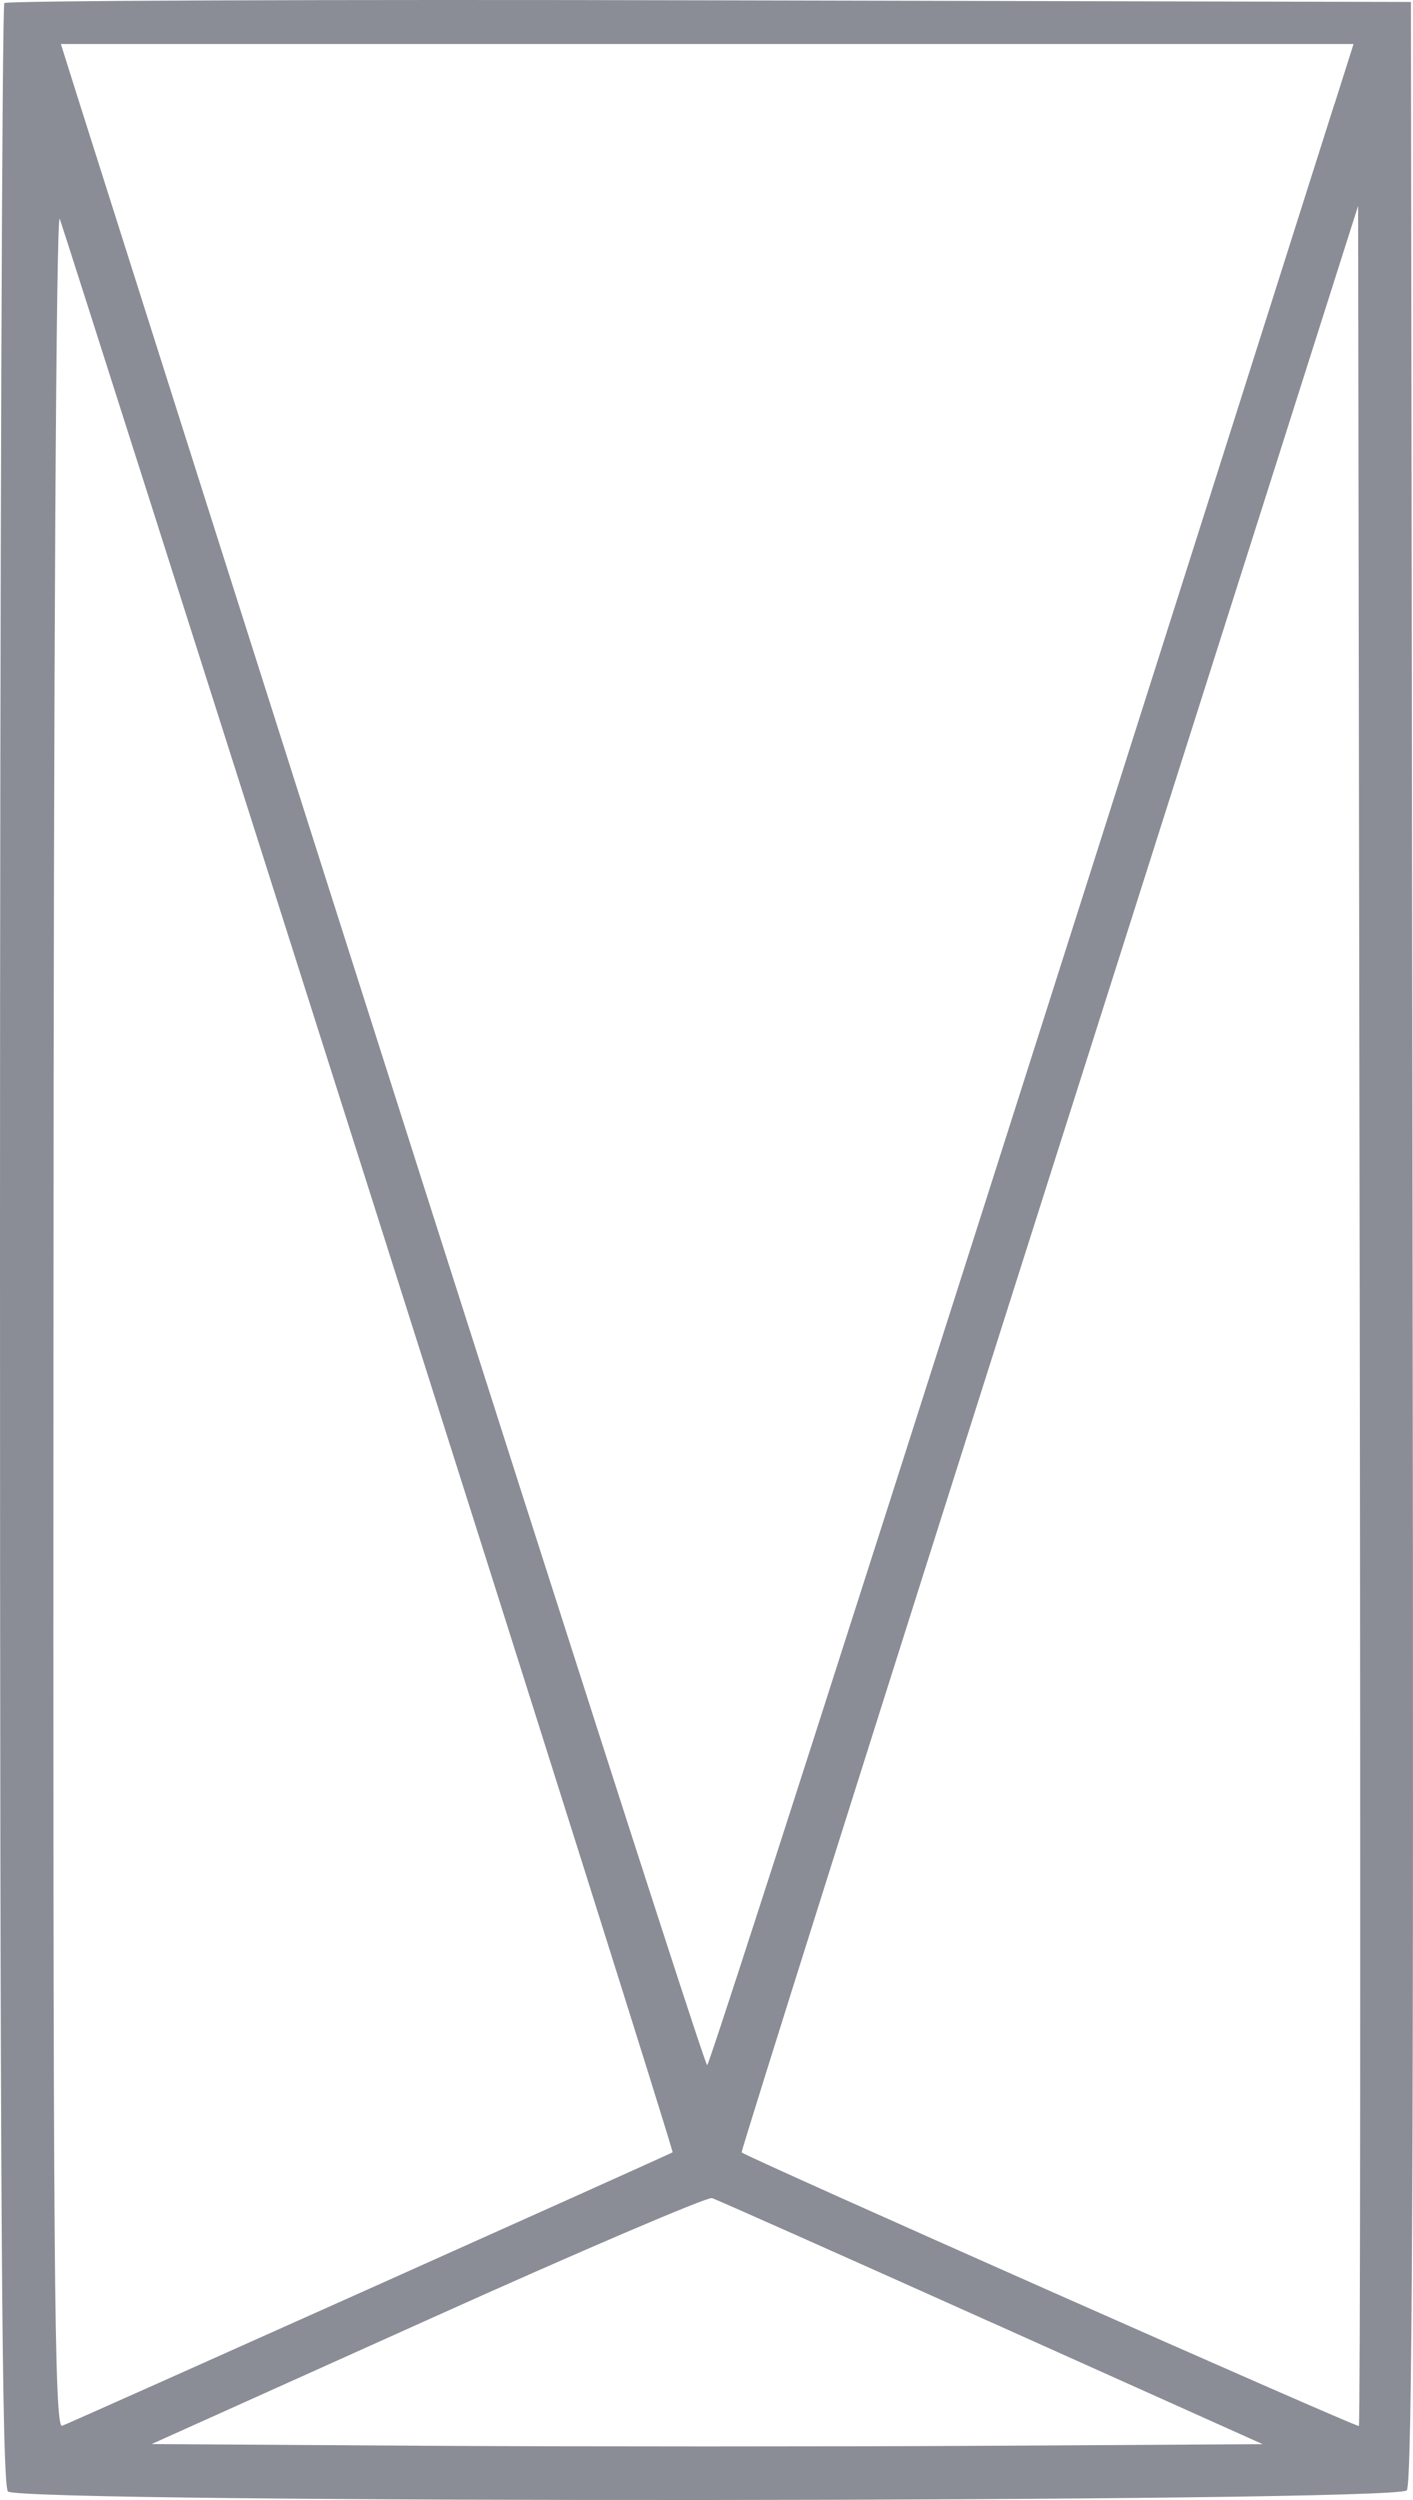 <svg width="13" height="23" fill="none" xmlns="http://www.w3.org/2000/svg"><path fill-rule="evenodd" clip-rule="evenodd" d="M.04.028C.019.05 0 5.193 0 11.458c0 8.78.017 11.407.073 11.463.114.111 12.775.102 12.87-.01.05-.06.065-3.106.053-11.487L12.981.018 6.531.003C2.984-.006.063.006.041.028zm12.237.929C9.101 10.974 6.534 18.999 6.506 18.999 6.477 19 3.91 10.974.734.957L.56.405h11.893l-.175.552zm-8.872 10.02c1.54 4.847 2.793 8.818 2.783 8.824-.029.02-5.526 2.482-5.616 2.516-.073.027-.085-1.446-.08-10.21C.493 6.012.517 1.926.55 2.014c.03.082 1.315 4.115 2.855 8.963zm9.097 11.342c-.016.016-5.569-2.445-5.679-2.517-.009-.006 1.263-4.038 2.828-8.96l2.844-8.948.015 10.201c.008 5.61.005 10.211-.008 10.224zm-3.38-.953l2.495 1.12-2.556.015c-1.405.008-3.705.008-5.11 0l-2.556-.016 2.54-1.143c1.397-.63 2.574-1.133 2.616-1.12.04.013 1.198.528 2.57 1.144z" fill="#8B8D96"/></svg>